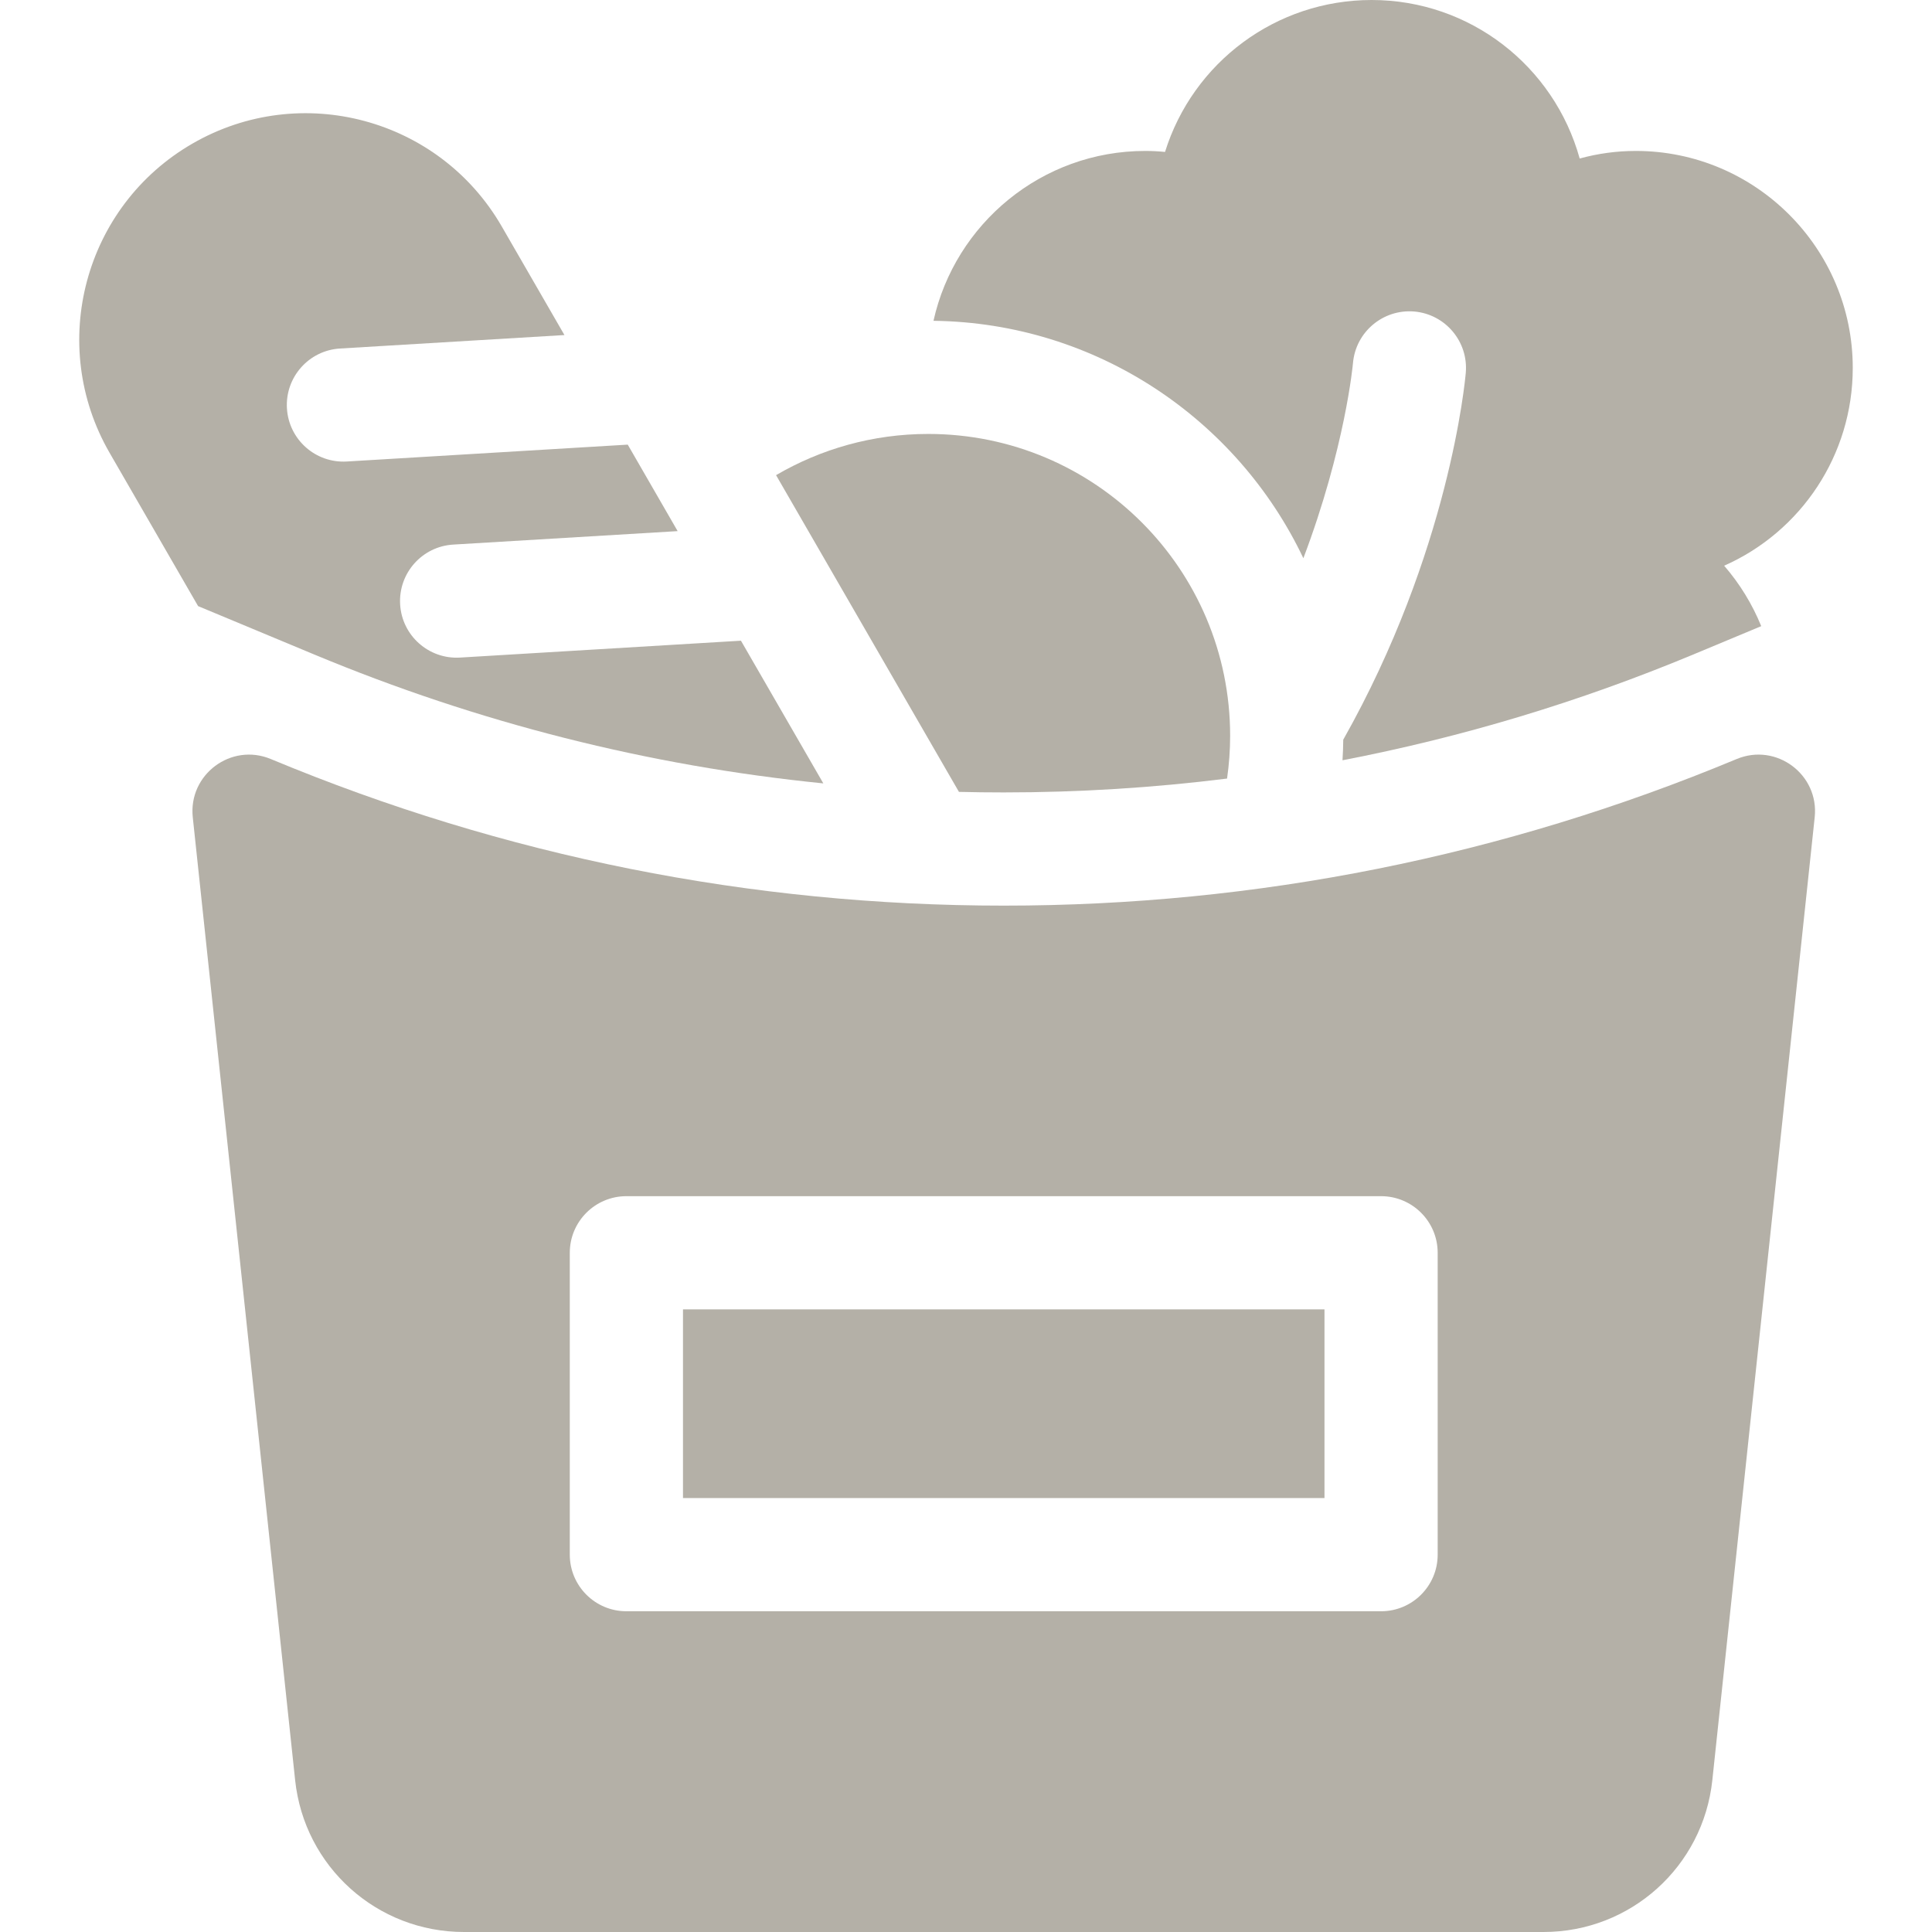 <?xml version="1.0" encoding="UTF-8"?> <svg xmlns="http://www.w3.org/2000/svg" width="64" height="64" viewBox="0 0 64 64" fill="none"><g id="groceries (1)"><g id="Vector"><path d="M10.414 21.683C15.835 23.942 21.485 25.37 27.274 25.951L24.545 21.224L15.239 21.783C14.205 21.845 13.317 21.058 13.255 20.024C13.193 18.99 13.98 18.102 15.014 18.04L22.448 17.594L20.795 14.729L11.489 15.288C10.455 15.35 9.567 14.562 9.505 13.529C9.443 12.495 10.23 11.607 11.264 11.545L18.698 11.099L16.621 7.501C14.55 3.914 9.963 2.685 6.376 4.756C2.789 6.827 1.56 11.414 3.631 15.001L6.562 20.078L10.414 21.683Z" fill="#B4B0A7"></path><path d="M33.25 26.25C35.738 26.25 38.206 26.096 40.648 25.791C40.714 25.328 40.75 24.856 40.75 24.375C40.75 18.852 36.273 14.375 30.75 14.375C28.911 14.375 27.189 14.874 25.708 15.74L31.766 26.232C32.26 26.244 32.754 26.25 33.25 26.25Z" fill="#B4B0A7"></path><path d="M43.176 18.492C44.562 14.828 44.816 12.071 44.819 12.029C44.907 10.997 45.815 10.234 46.846 10.319C47.878 10.407 48.644 11.315 48.556 12.346C48.533 12.616 48.012 18.275 44.497 24.503C44.495 24.732 44.486 24.959 44.472 25.185C48.434 24.422 52.316 23.254 56.087 21.683L58.343 20.742C58.047 20.015 57.633 19.338 57.115 18.74C59.661 17.612 61.375 15.077 61.375 12.188C61.375 8.224 58.151 5 54.188 5C53.559 5 52.938 5.084 52.329 5.251C51.48 2.189 48.695 0 45.438 0C42.265 0 39.519 2.068 38.593 5.033C38.372 5.011 38.154 5 37.938 5C34.51 5 31.637 7.412 30.923 10.627C36.327 10.694 40.991 13.895 43.176 18.492Z" fill="#B4B0A7"></path><path d="M57.529 25.144C49.796 28.366 41.627 30 33.25 30C24.873 30 16.704 28.366 8.971 25.144C7.656 24.596 6.234 25.658 6.386 27.075C7.01 32.905 9.271 54.234 9.777 58.973C10.083 61.839 12.488 64 15.37 64H51.13C54.012 64 56.417 61.839 56.723 58.972C57.229 54.234 59.49 32.905 60.114 27.075C60.266 25.658 58.844 24.596 57.529 25.144ZM47.625 51.5C47.625 52.535 46.785 53.375 45.75 53.375H20.75C19.715 53.375 18.875 52.535 18.875 51.5V41.5C18.875 40.465 19.715 39.625 20.75 39.625H45.75C46.785 39.625 47.625 40.465 47.625 41.5V51.5Z" fill="#B4B0A7"></path><path d="M22.625 43.375H43.875V49.625H22.625V43.375Z" fill="#B4B0A7"></path></g></g></svg> 